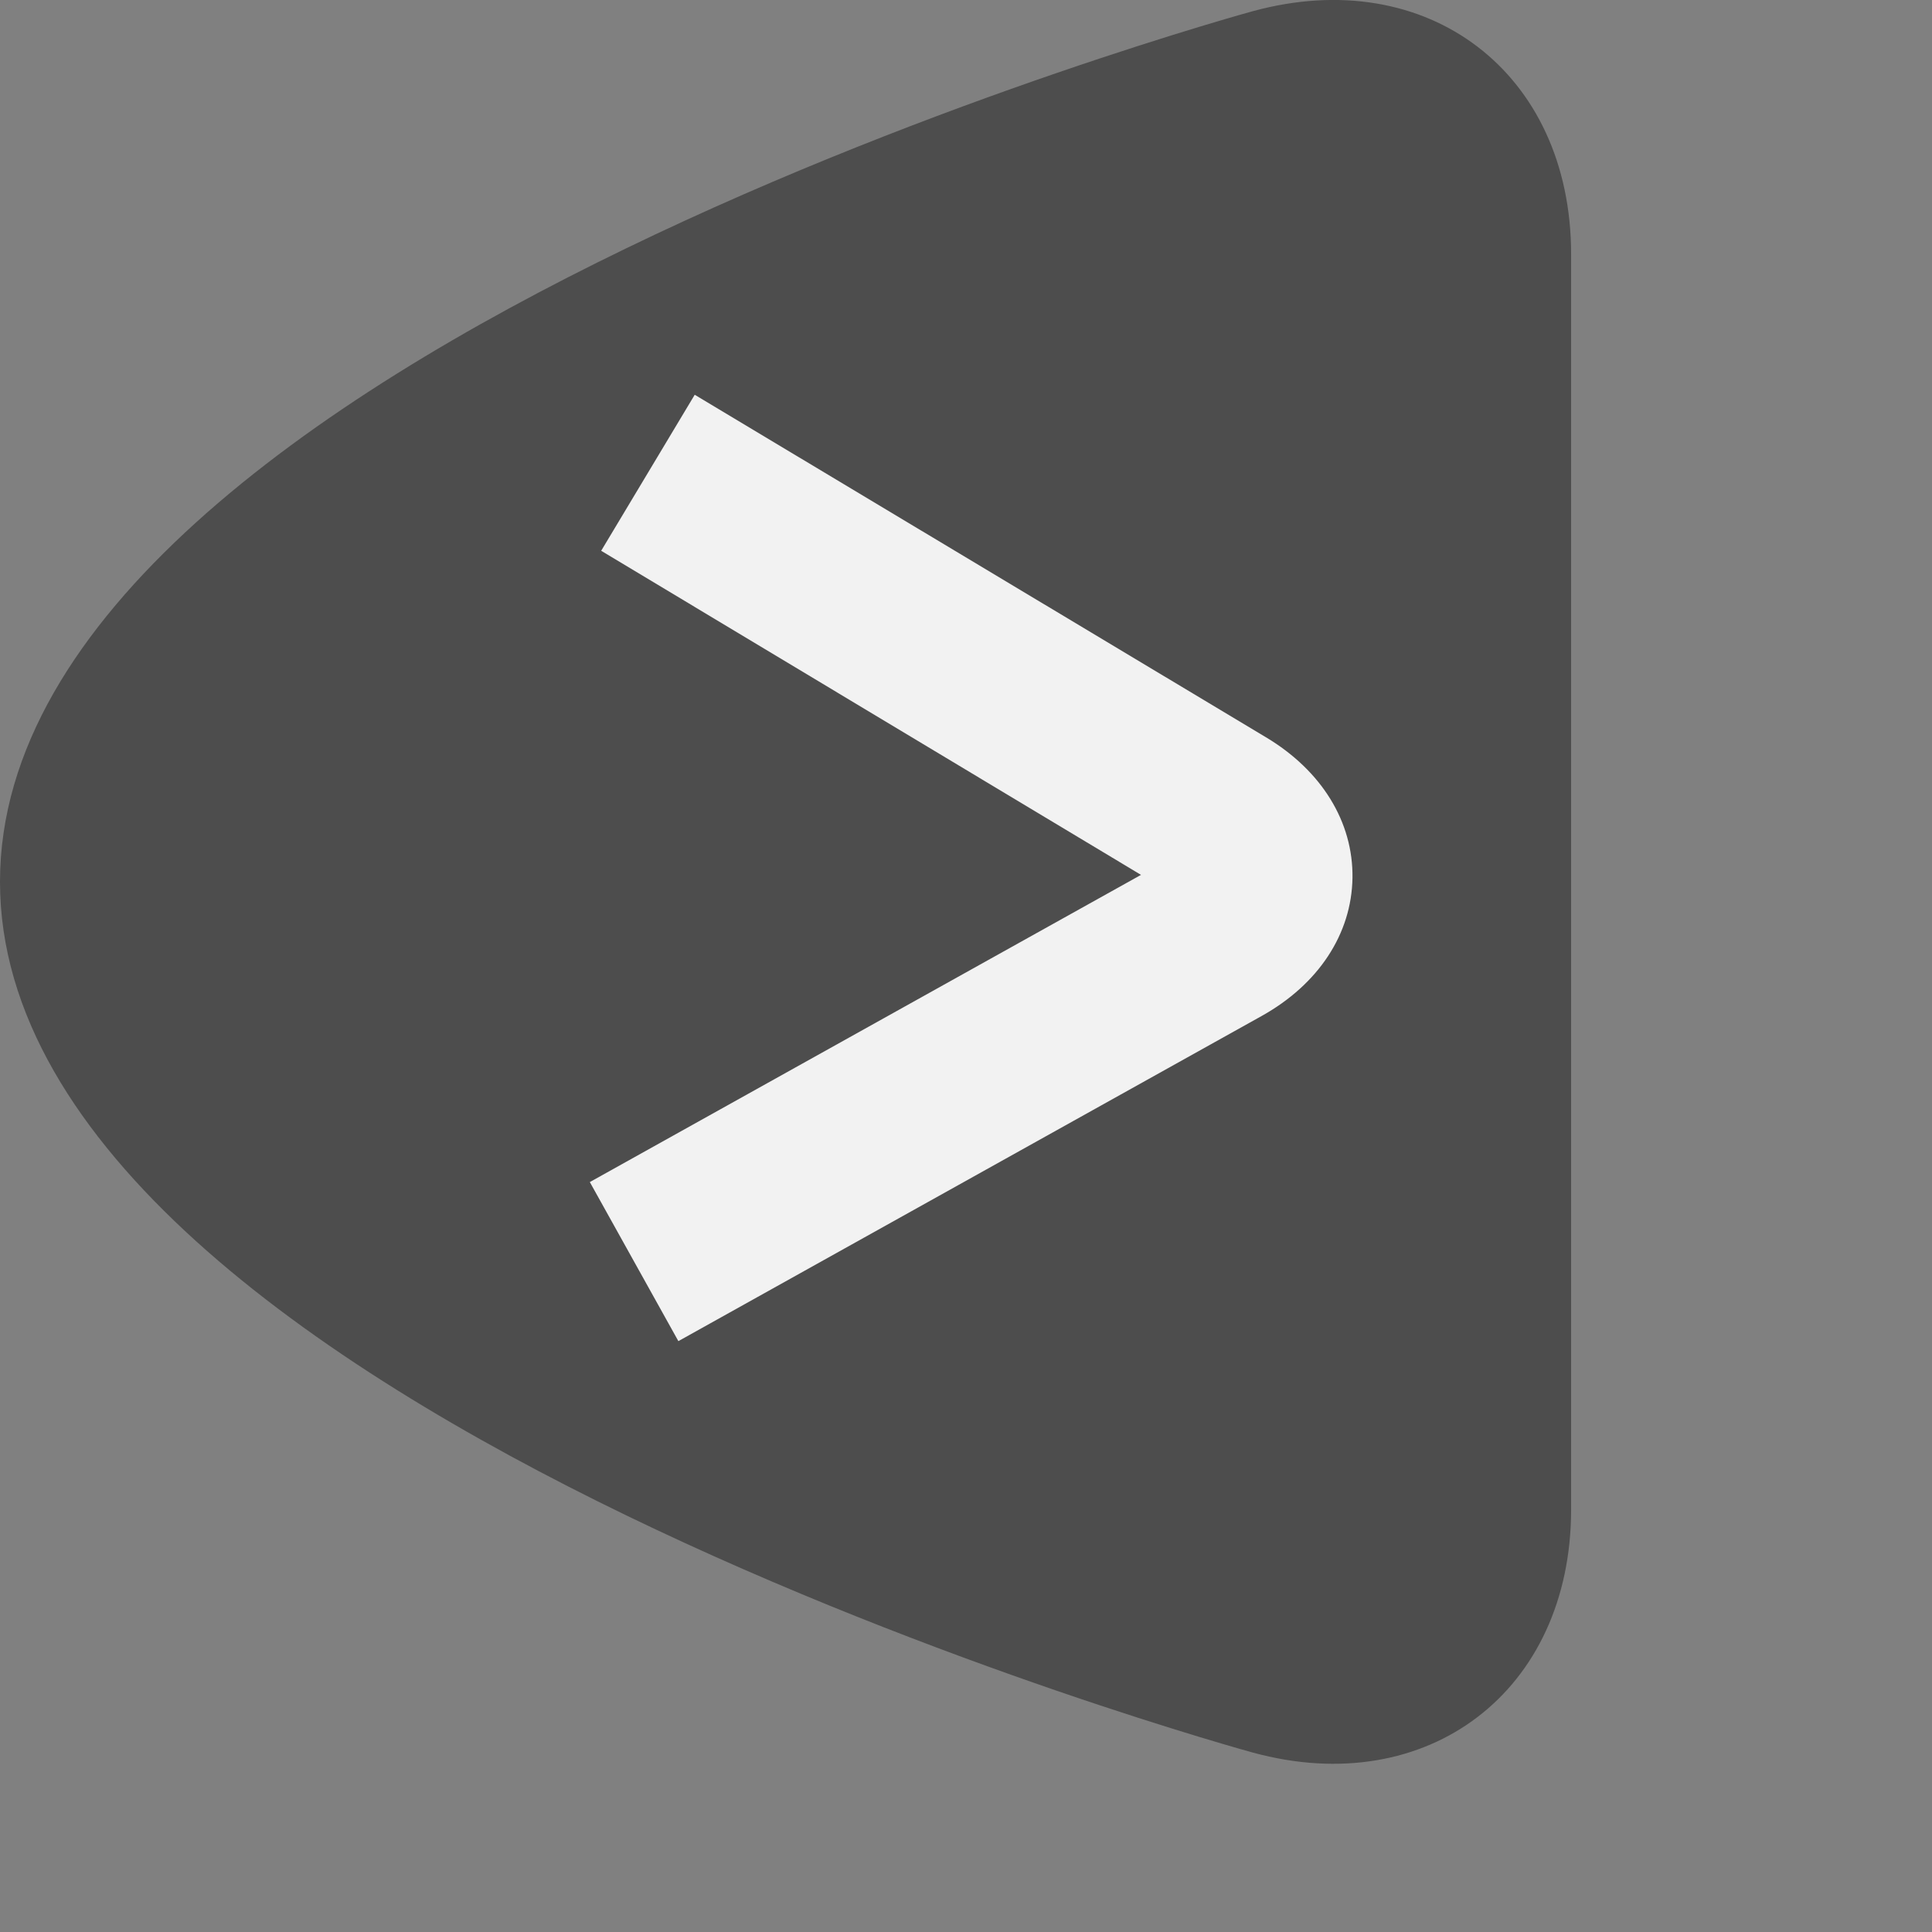 <?xml version="1.0" encoding="UTF-8" standalone="no"?>
<!-- Generator: Adobe Illustrator 17.0.0, SVG Export Plug-In . SVG Version: 6.00 Build 0)  -->

<svg
   xmlns:dc="http://purl.org/dc/elements/1.1/"
   xmlns:cc="http://creativecommons.org/ns#"
   xmlns:rdf="http://www.w3.org/1999/02/22-rdf-syntax-ns#"
   xmlns:svg="http://www.w3.org/2000/svg"
   xmlns="http://www.w3.org/2000/svg"
   xmlns:sodipodi="http://sodipodi.sourceforge.net/DTD/sodipodi-0.dtd"
   xmlns:inkscape="http://www.inkscape.org/namespaces/inkscape"
   version="1.1"
   id="Layer_1"
   x="0px"
   y="0px"
   width="24px"
   height="24px"
   viewBox="0 0 24 24"
   enable-background="new 0 0 24 24"
   xml:space="preserve"
   inkscape:version="0.91 r13725"
   sodipodi:docname="edit-hide.svg"><rect x="0" y="0" width="24" height="24" fill="#808080" stroke="none"/><defs
     id="defs23" /><sodipodi:namedview
     pagecolor="#ffffff"
     bordercolor="#666666"
     borderopacity="1"
     objecttolerance="10"
     gridtolerance="10"
     guidetolerance="10"
     inkscape:pageopacity="0"
     inkscape:pageshadow="2"
     inkscape:window-width="1280"
     inkscape:window-height="773"
     id="namedview21"
     showgrid="false"
     inkscape:zoom="22.163411"
     inkscape:cx="12.293276"
     inkscape:cy="12"
     inkscape:window-x="0"
     inkscape:window-y="0"
     inkscape:window-maximized="1"
     inkscape:current-layer="g5" /><g
     id="g3"
     transform="translate(-2,0)"><path
       id="path5"
       inkscape:connector-curvature="0"
       fill="#4D4D4D"
       d="M17.563,21.771c2.174,0.594,3.954-0.766,3.954-3.02V3.159   c0-2.254-1.78-3.614-3.954-3.02C17.563,0.139,2,4.386,2,10.954S17.563,21.771,17.563,21.771z" /></g><g
     id="g5"><path
       fill="#FFFFFF"
       d="M8.427,16.66l-1.1-1.976l6.847-3.816L7.468,6.842L8.63,4.904l7.095,4.254   c0.693,0.414,1.086,1.052,1.076,1.748c-0.011,0.696-0.422,1.322-1.13,1.716L8.427,16.66z"
       id="path7"
       style="fill:#f2f2f2;fill-opacity:1" /></g><g
     id="g9" /><g
     id="g11" /><g
     id="g13" /><g
     id="g15" /><g
     id="g17" /><g
     id="g19" /></svg>